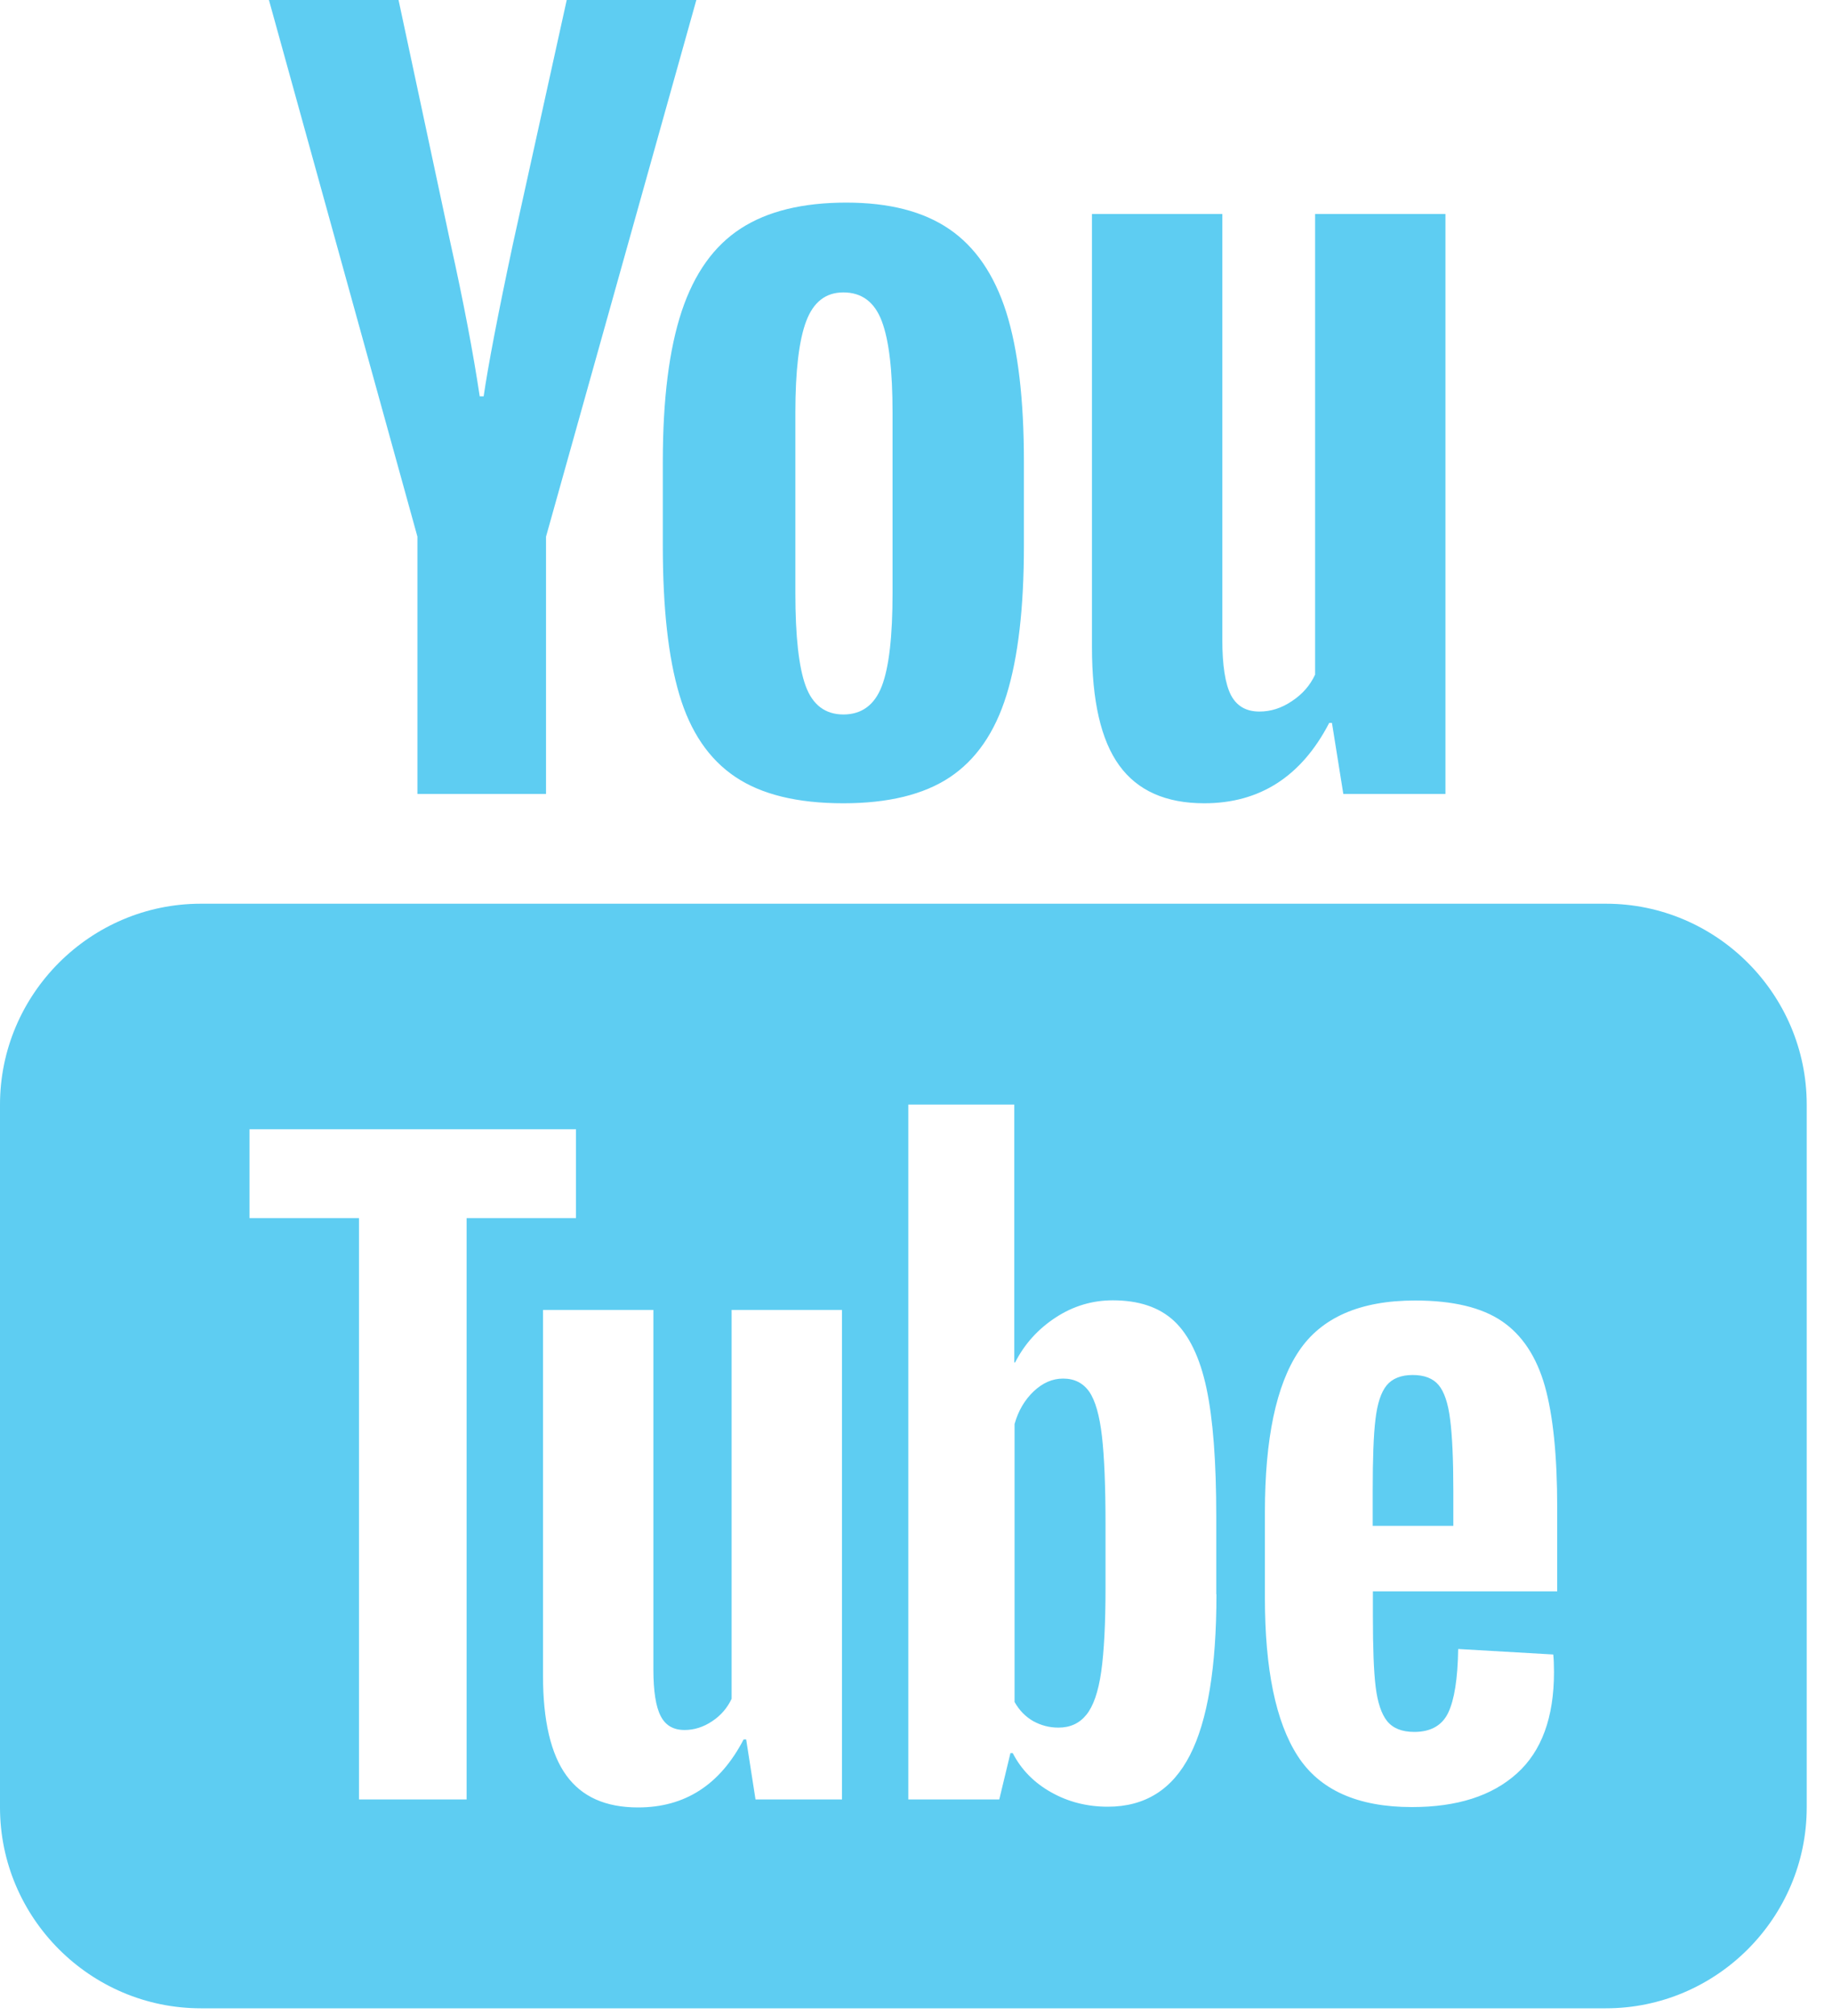 <svg width="20" height="22" viewBox="0 0 20 22" fill="none" xmlns="http://www.w3.org/2000/svg">
<path d="M2.936 0L4.557 5.856V8.664H5.961V5.856L7.602 0H6.187L5.599 2.665C5.433 3.443 5.328 3.996 5.28 4.325H5.237C5.168 3.864 5.063 3.307 4.918 2.654L4.351 0H2.936ZM9.239 2.211C8.764 2.211 8.38 2.304 8.088 2.493C7.795 2.682 7.58 2.983 7.442 3.397C7.305 3.81 7.236 4.356 7.236 5.038V5.958C7.236 6.632 7.295 7.172 7.416 7.579C7.536 7.985 7.74 8.285 8.026 8.477C8.312 8.67 8.705 8.766 9.207 8.766C9.696 8.766 10.085 8.671 10.369 8.482C10.654 8.292 10.861 7.995 10.988 7.585C11.115 7.175 11.178 6.633 11.178 5.958V5.038C11.178 4.358 11.114 3.813 10.984 3.403C10.853 2.994 10.646 2.693 10.363 2.5C10.08 2.307 9.707 2.211 9.239 2.211ZM11.921 2.335V7.063C11.921 7.648 12.019 8.078 12.219 8.353C12.418 8.628 12.728 8.766 13.147 8.766C13.752 8.766 14.208 8.474 14.511 7.889H14.541L14.665 8.664H15.78V2.335H14.357V7.362C14.302 7.48 14.218 7.576 14.104 7.651C13.99 7.728 13.873 7.765 13.749 7.765C13.604 7.765 13.501 7.705 13.438 7.585C13.376 7.464 13.344 7.262 13.344 6.979V2.335H11.921ZM9.207 3.191C9.407 3.191 9.548 3.295 9.627 3.506C9.706 3.715 9.744 4.048 9.744 4.503V6.474C9.744 6.942 9.706 7.28 9.627 7.487C9.548 7.693 9.408 7.796 9.209 7.797C9.01 7.797 8.872 7.693 8.796 7.487C8.72 7.28 8.683 6.942 8.683 6.474V4.503C8.683 4.049 8.722 3.716 8.801 3.506C8.88 3.296 9.014 3.191 9.207 3.191ZM2.192 9.862C0.986 9.862 0 10.848 0 12.054V19.724C0 20.93 0.986 21.916 2.192 21.916H17.533C18.738 21.916 19.724 20.93 19.724 19.724V12.054C19.724 10.848 18.738 9.862 17.533 9.862H2.192ZM9.916 12.054H11.073V14.868H11.082C11.186 14.664 11.335 14.501 11.527 14.376C11.719 14.251 11.927 14.19 12.148 14.19C12.433 14.19 12.656 14.265 12.818 14.416C12.98 14.568 13.099 14.812 13.171 15.149C13.243 15.486 13.278 15.954 13.278 16.552V17.398H13.28C13.28 18.195 13.183 18.778 12.991 19.153C12.799 19.528 12.501 19.716 12.094 19.716C11.868 19.716 11.662 19.664 11.476 19.559C11.29 19.455 11.149 19.312 11.056 19.131H11.031L10.909 19.637H9.916V12.054ZM2.724 12.323H6.288V13.293H5.094V19.637H3.919V13.293H2.724V12.323ZM15.448 14.192C15.86 14.192 16.177 14.268 16.398 14.419C16.619 14.57 16.774 14.806 16.865 15.125C16.955 15.445 17 15.886 17 16.45V17.366H14.988V17.638C14.988 17.981 14.997 18.237 15.018 18.408C15.039 18.579 15.081 18.705 15.144 18.783C15.208 18.861 15.306 18.9 15.44 18.9C15.619 18.9 15.743 18.83 15.81 18.691C15.877 18.551 15.914 18.32 15.919 17.995L16.957 18.055C16.962 18.101 16.965 18.166 16.965 18.247C16.965 18.742 16.83 19.111 16.559 19.354C16.288 19.598 15.908 19.72 15.414 19.72C14.821 19.72 14.405 19.533 14.166 19.161C13.927 18.79 13.809 18.215 13.809 17.436V16.503C13.809 15.701 13.932 15.115 14.179 14.746C14.425 14.377 14.85 14.192 15.448 14.192ZM5.928 14.295H7.133V18.218C7.133 18.455 7.16 18.626 7.213 18.727C7.265 18.829 7.351 18.879 7.474 18.879C7.578 18.879 7.68 18.847 7.775 18.783C7.872 18.719 7.94 18.637 7.987 18.539V14.295H9.192V19.637H9.19H8.248L8.146 18.982H8.118C7.861 19.477 7.478 19.724 6.966 19.724C6.611 19.724 6.352 19.608 6.183 19.375C6.014 19.143 5.928 18.779 5.928 18.286V14.295ZM15.422 15.005C15.294 15.005 15.199 15.044 15.138 15.118C15.076 15.194 15.036 15.318 15.016 15.489C14.995 15.66 14.986 15.919 14.986 16.268V16.651H15.866V16.268C15.866 15.925 15.854 15.666 15.831 15.489C15.809 15.311 15.766 15.187 15.705 15.114C15.644 15.042 15.551 15.005 15.422 15.005ZM11.606 15.044C11.49 15.044 11.384 15.09 11.285 15.183C11.187 15.276 11.116 15.396 11.076 15.54V18.573C11.128 18.666 11.197 18.735 11.281 18.783C11.366 18.829 11.455 18.853 11.555 18.853C11.683 18.853 11.783 18.807 11.859 18.714C11.935 18.621 11.99 18.465 12.022 18.243C12.053 18.023 12.069 17.716 12.069 17.327V16.64C12.069 16.222 12.056 15.9 12.03 15.673C12.004 15.446 11.957 15.282 11.891 15.187C11.824 15.092 11.729 15.044 11.606 15.044Z" fill="#5ECDF2"/>
</svg>
